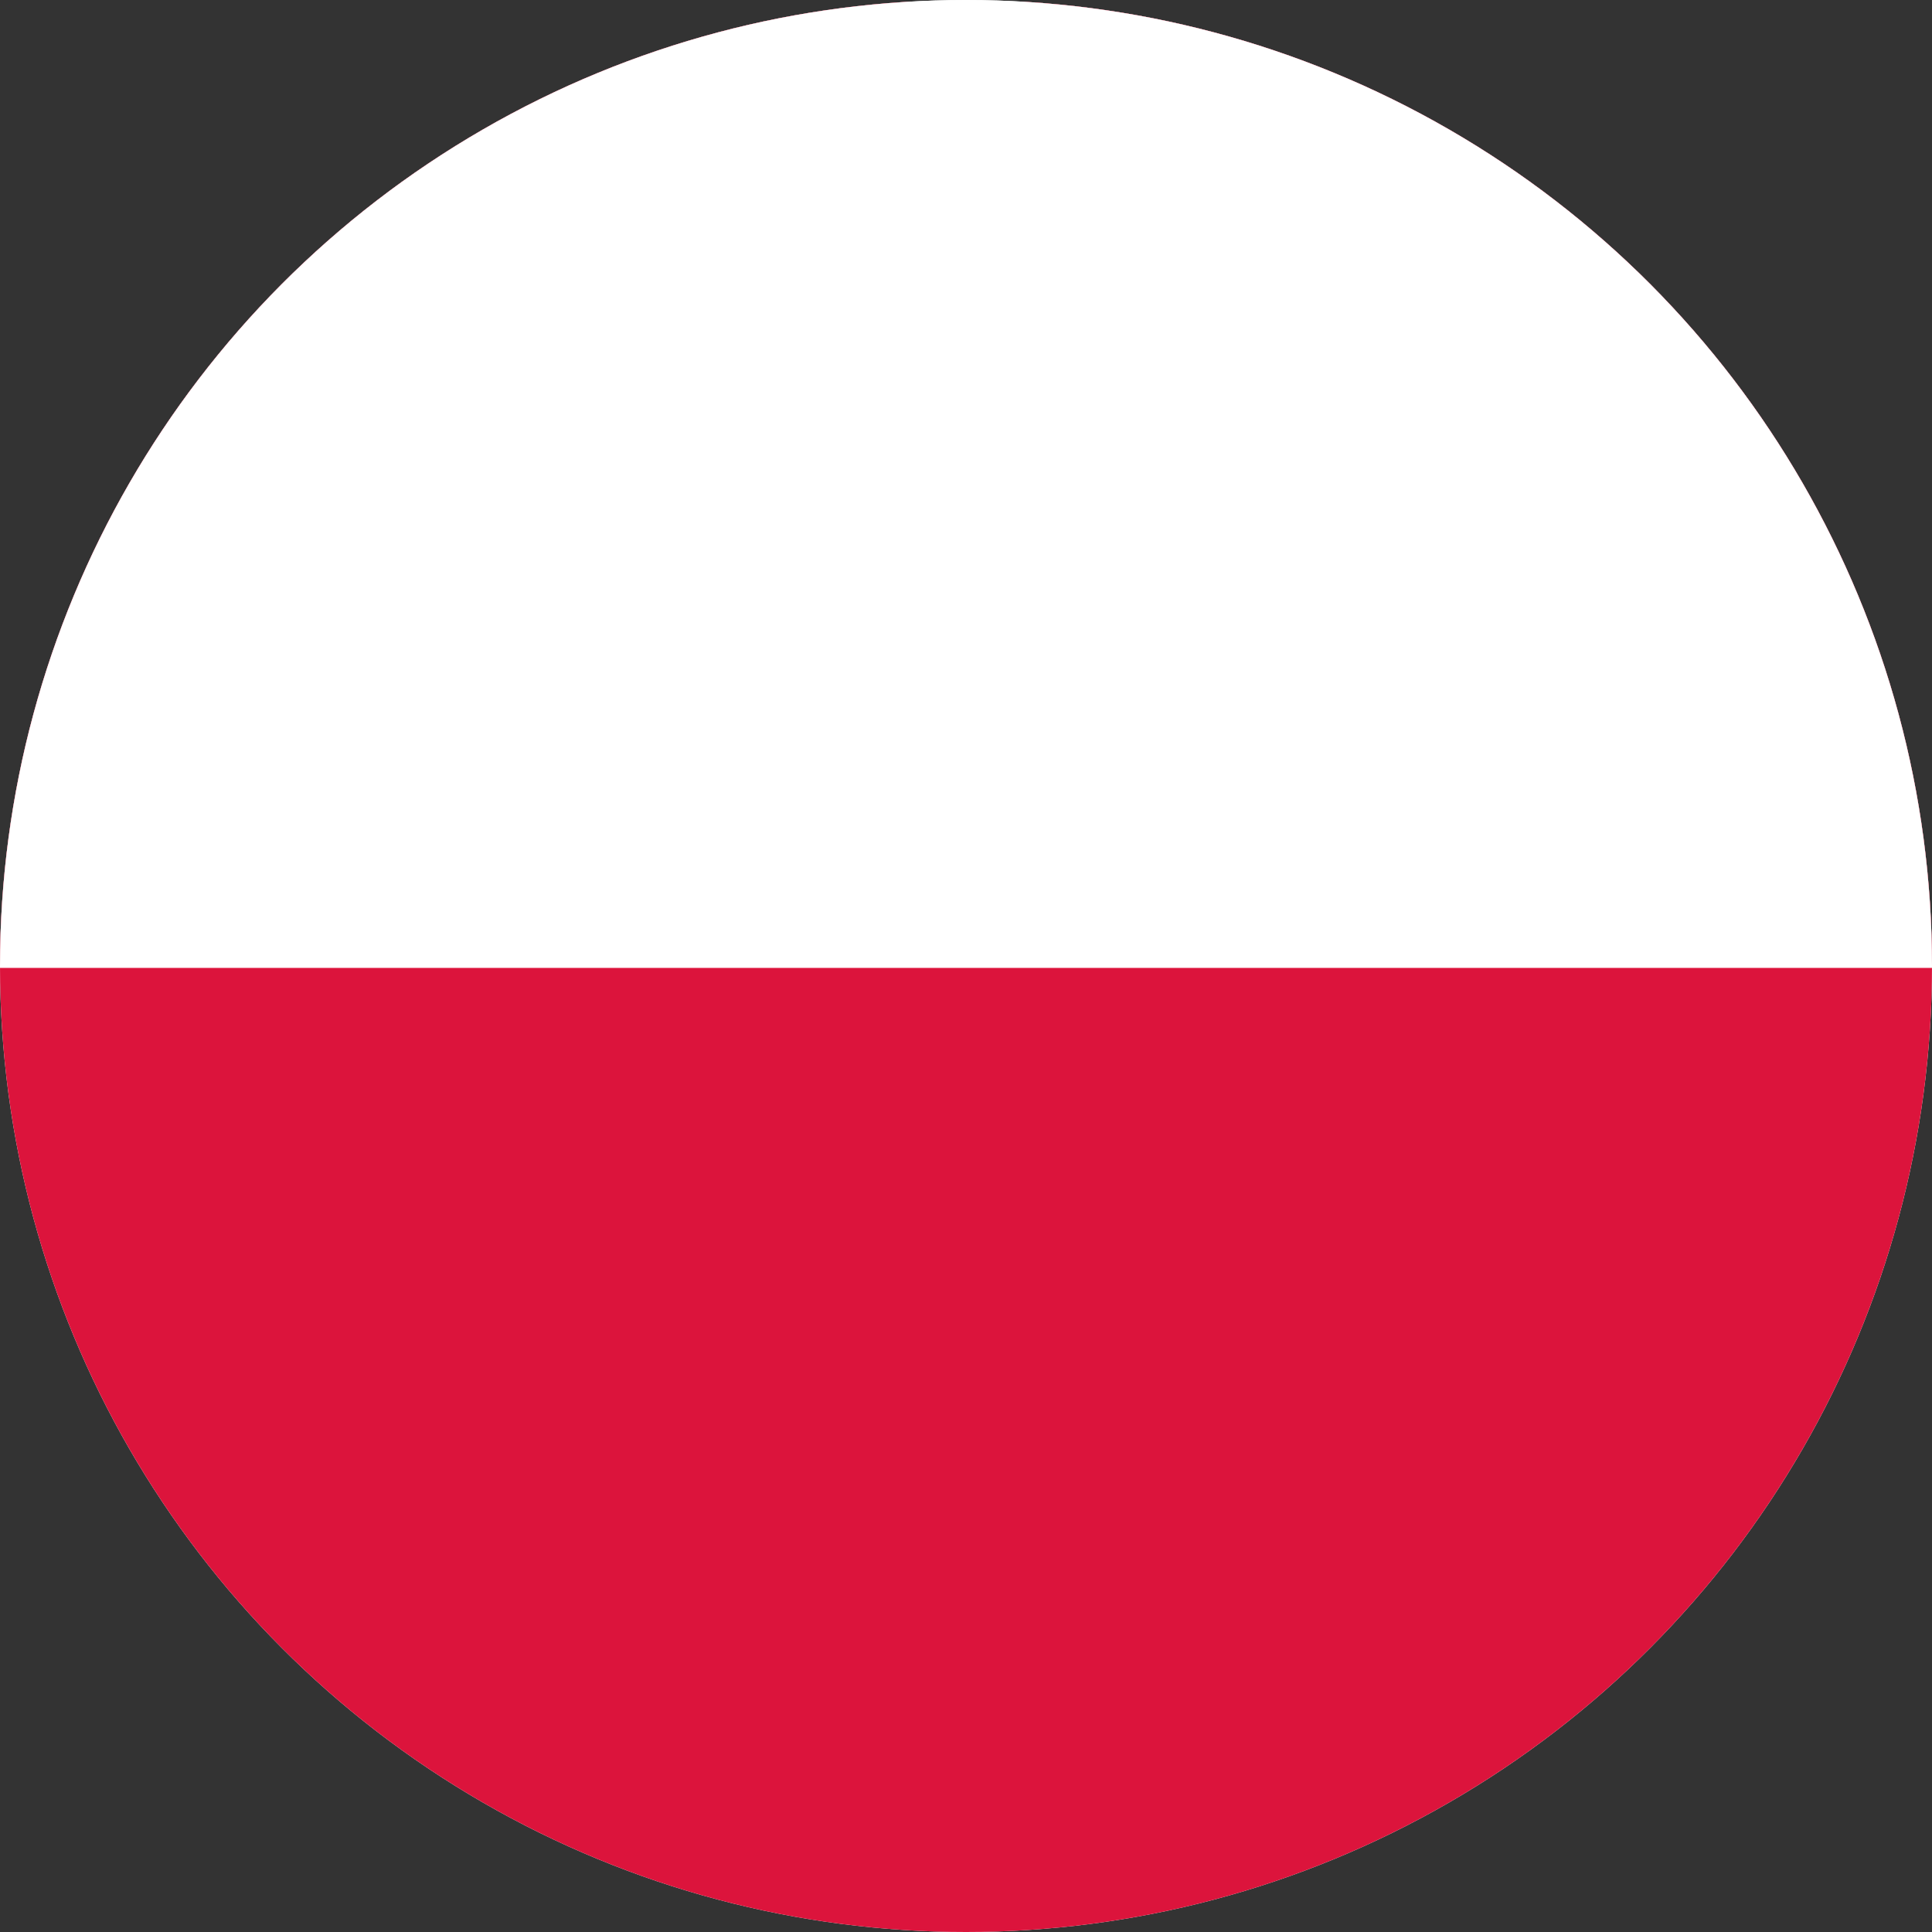 <svg xmlns="http://www.w3.org/2000/svg" xmlns:xlink="http://www.w3.org/1999/xlink" width="510" height="510" viewBox="0 0 510 510">
  <rect x="0" y="0" width="510" height="510" fill="#333333" stroke="none"/>
  <defs>
    <clipPath id="clip-path">
      <circle id="Ellipse_283" data-name="Ellipse 283" cx="255" cy="255" r="255" transform="translate(14088 -4826)" fill="#fff" stroke="#707070" stroke-width="1"/>
    </clipPath>
  </defs>
  <g id="Poland" transform="translate(-14088 4826)" clip-path="url(#clip-path)">
    <rect id="Rectangle_360" data-name="Rectangle 360" width="510" height="510" transform="translate(14088 -4826)" fill="#fff"/>
    <g id="Poland-2" data-name="Poland" transform="translate(13933.192 -4826)">
      <rect id="Rectangle_367" data-name="Rectangle 367" width="819.739" height="509.456" transform="translate(-0.062 0.544)" fill="#dc143c"/>
      <rect id="Rectangle_368" data-name="Rectangle 368" width="817.615" height="255.505" transform="translate(1)" fill="#fff"/>
    </g>
  </g>
</svg>
